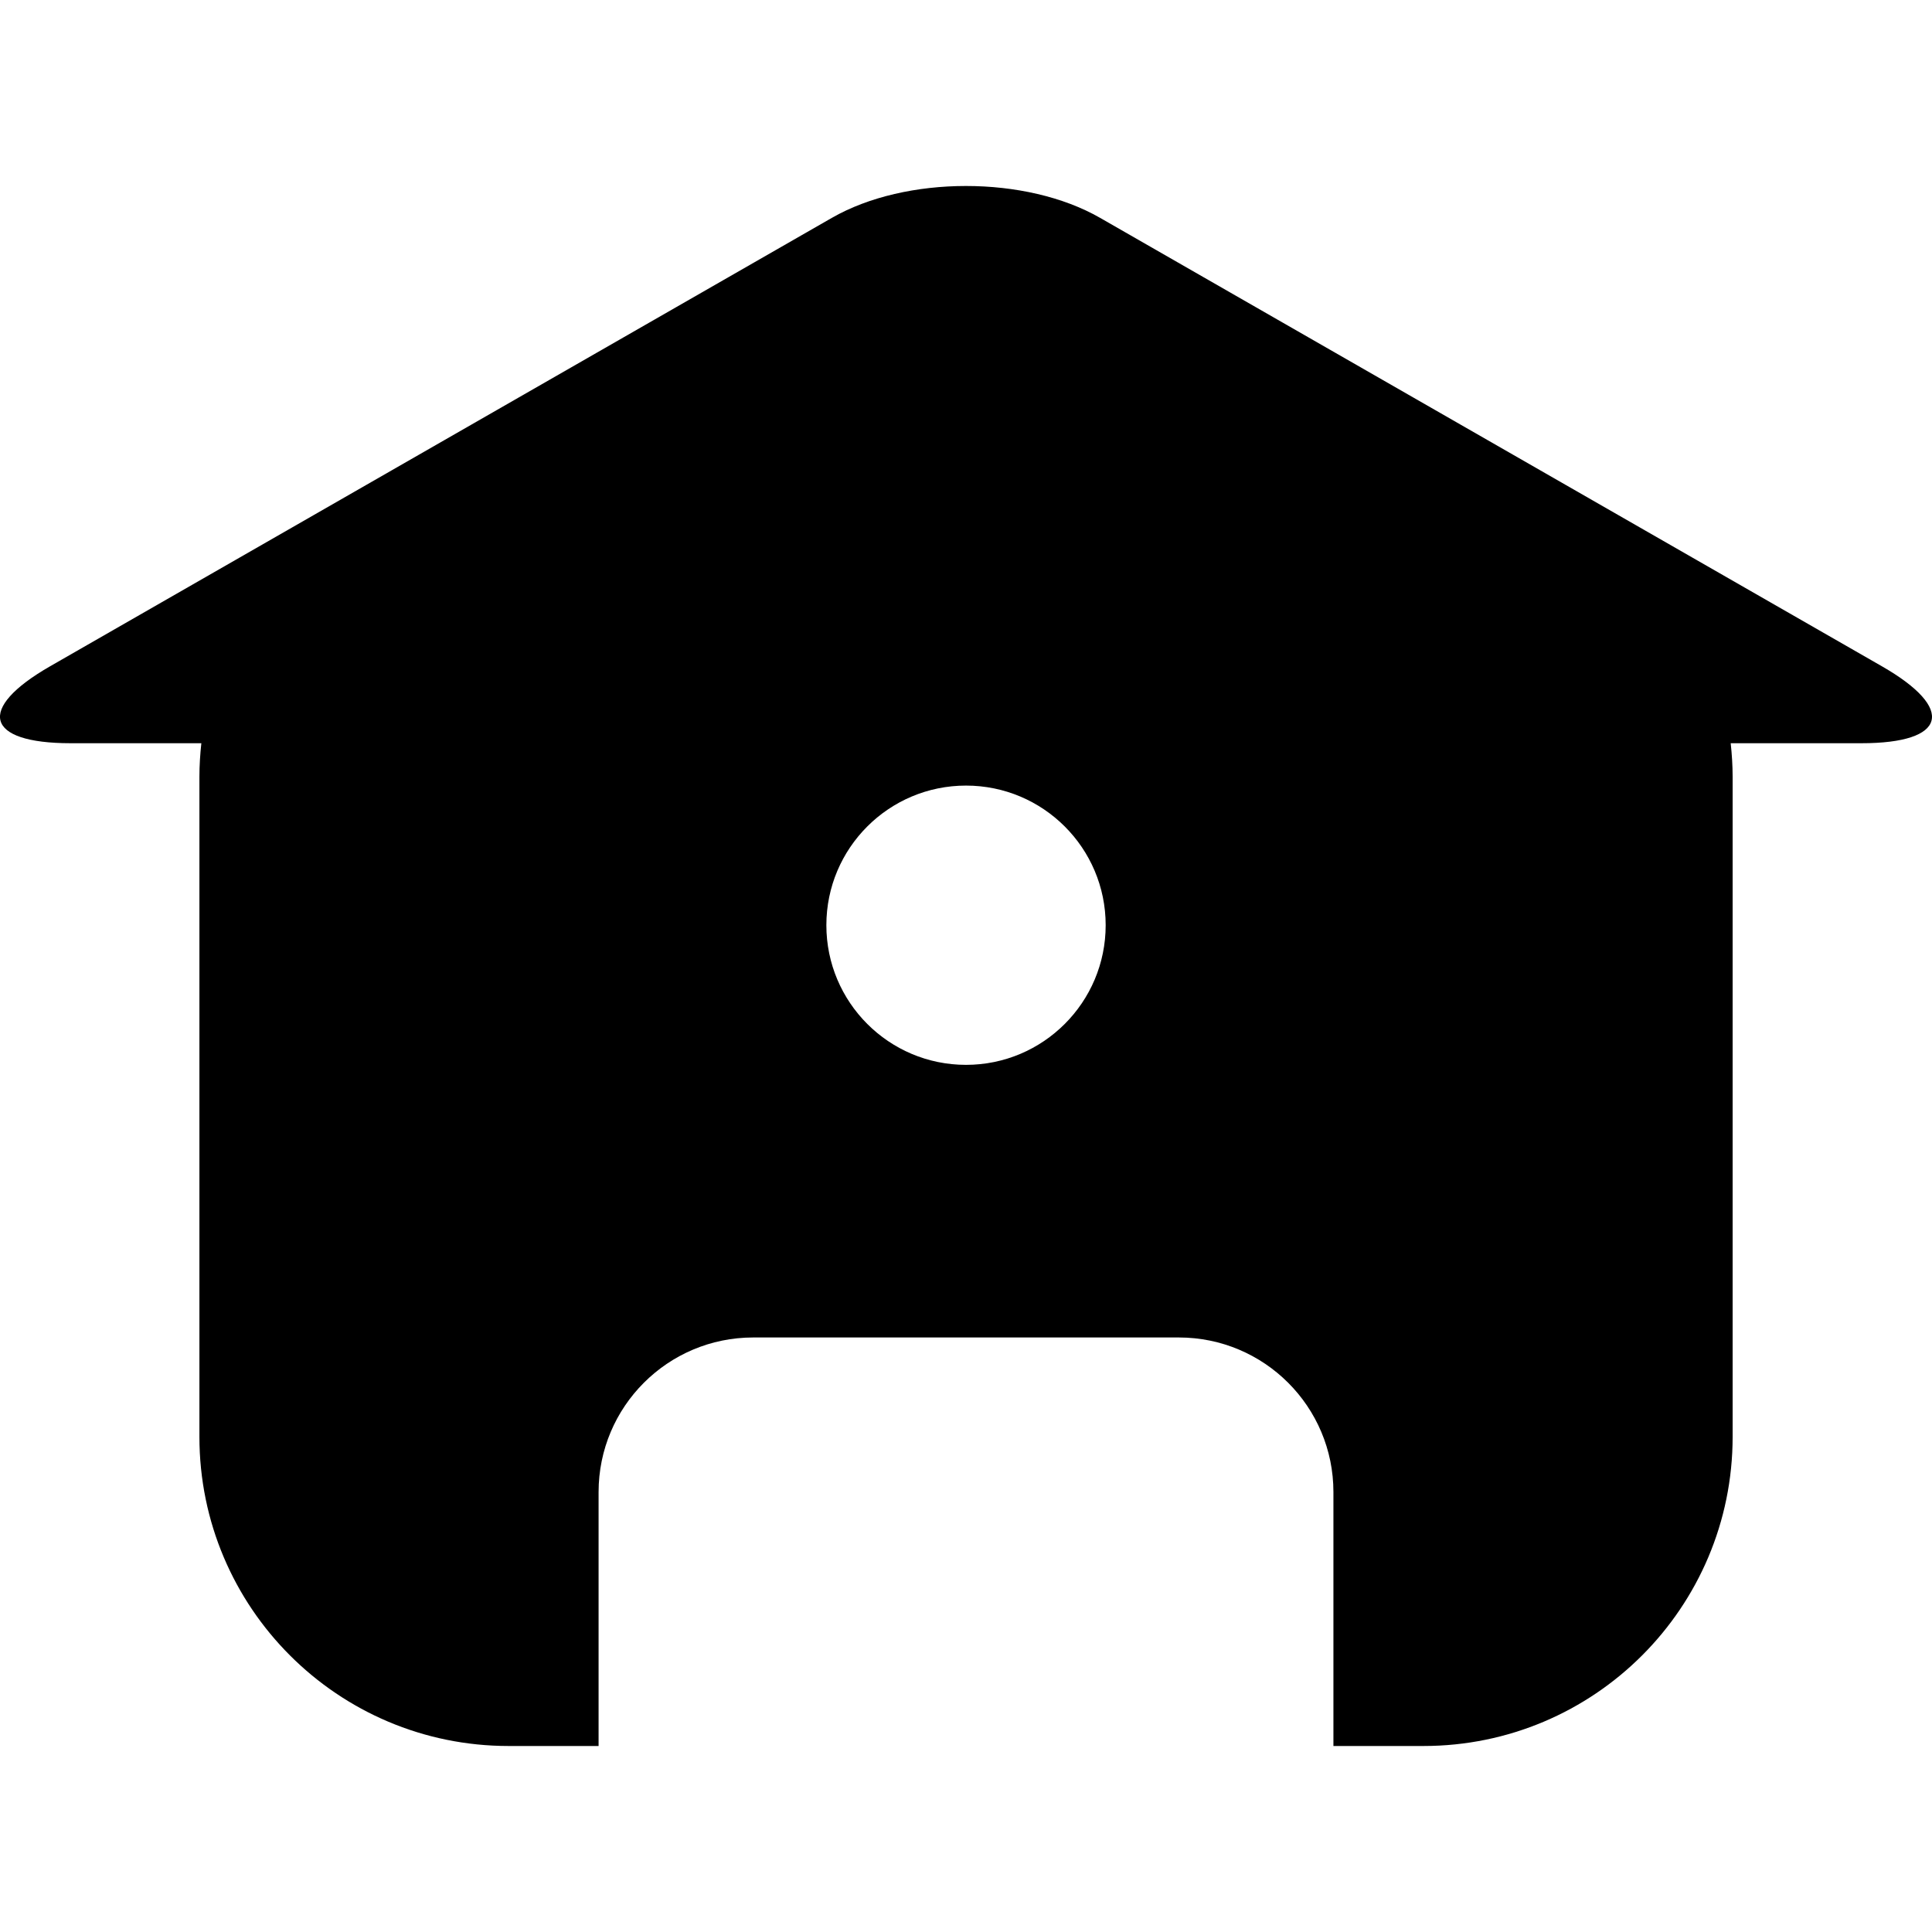<?xml version="1.0" encoding="UTF-8" standalone="no"?><!-- icon666.com - MILLIONS OF FREE VECTOR ICONS --><svg width="1024" height="1024" version="1.1" id="Capa_1" xmlns="http://www.w3.org/2000/svg" xmlns:xlink="http://www.w3.org/1999/xlink" x="0px" y="0px" viewBox="0 0 49.983 49.983" style="enable-background:new 0 0 49.983 49.983;" xml:space="preserve"><g><path d="M48.688,17.238L28.46,5.636c-1.916-1.099-5.022-1.099-6.938,0L1.295,17.238c-1.916,1.1-1.679,1.99,0.53,1.99h3.384 c-0.031,0.287-0.05,0.578-0.05,0.873v17.07c0,4.418,3.582,8,8,8h2.327v-6.569c0-2.209,1.791-4,4-4h11.012c2.209,0,4,1.791,3.999,4 v6.569h2.328c4.419,0,8-3.581,8-8v-17.07c0-0.295-0.019-0.586-0.05-0.873h3.383C50.367,19.229,50.604,18.338,48.688,17.238z M24.992,27.549c-1.995,0-3.613-1.618-3.613-3.613s1.618-3.612,3.613-3.612c1.995,0,3.613,1.617,3.613,3.612 S26.987,27.549,24.992,27.549z"/></g></svg>